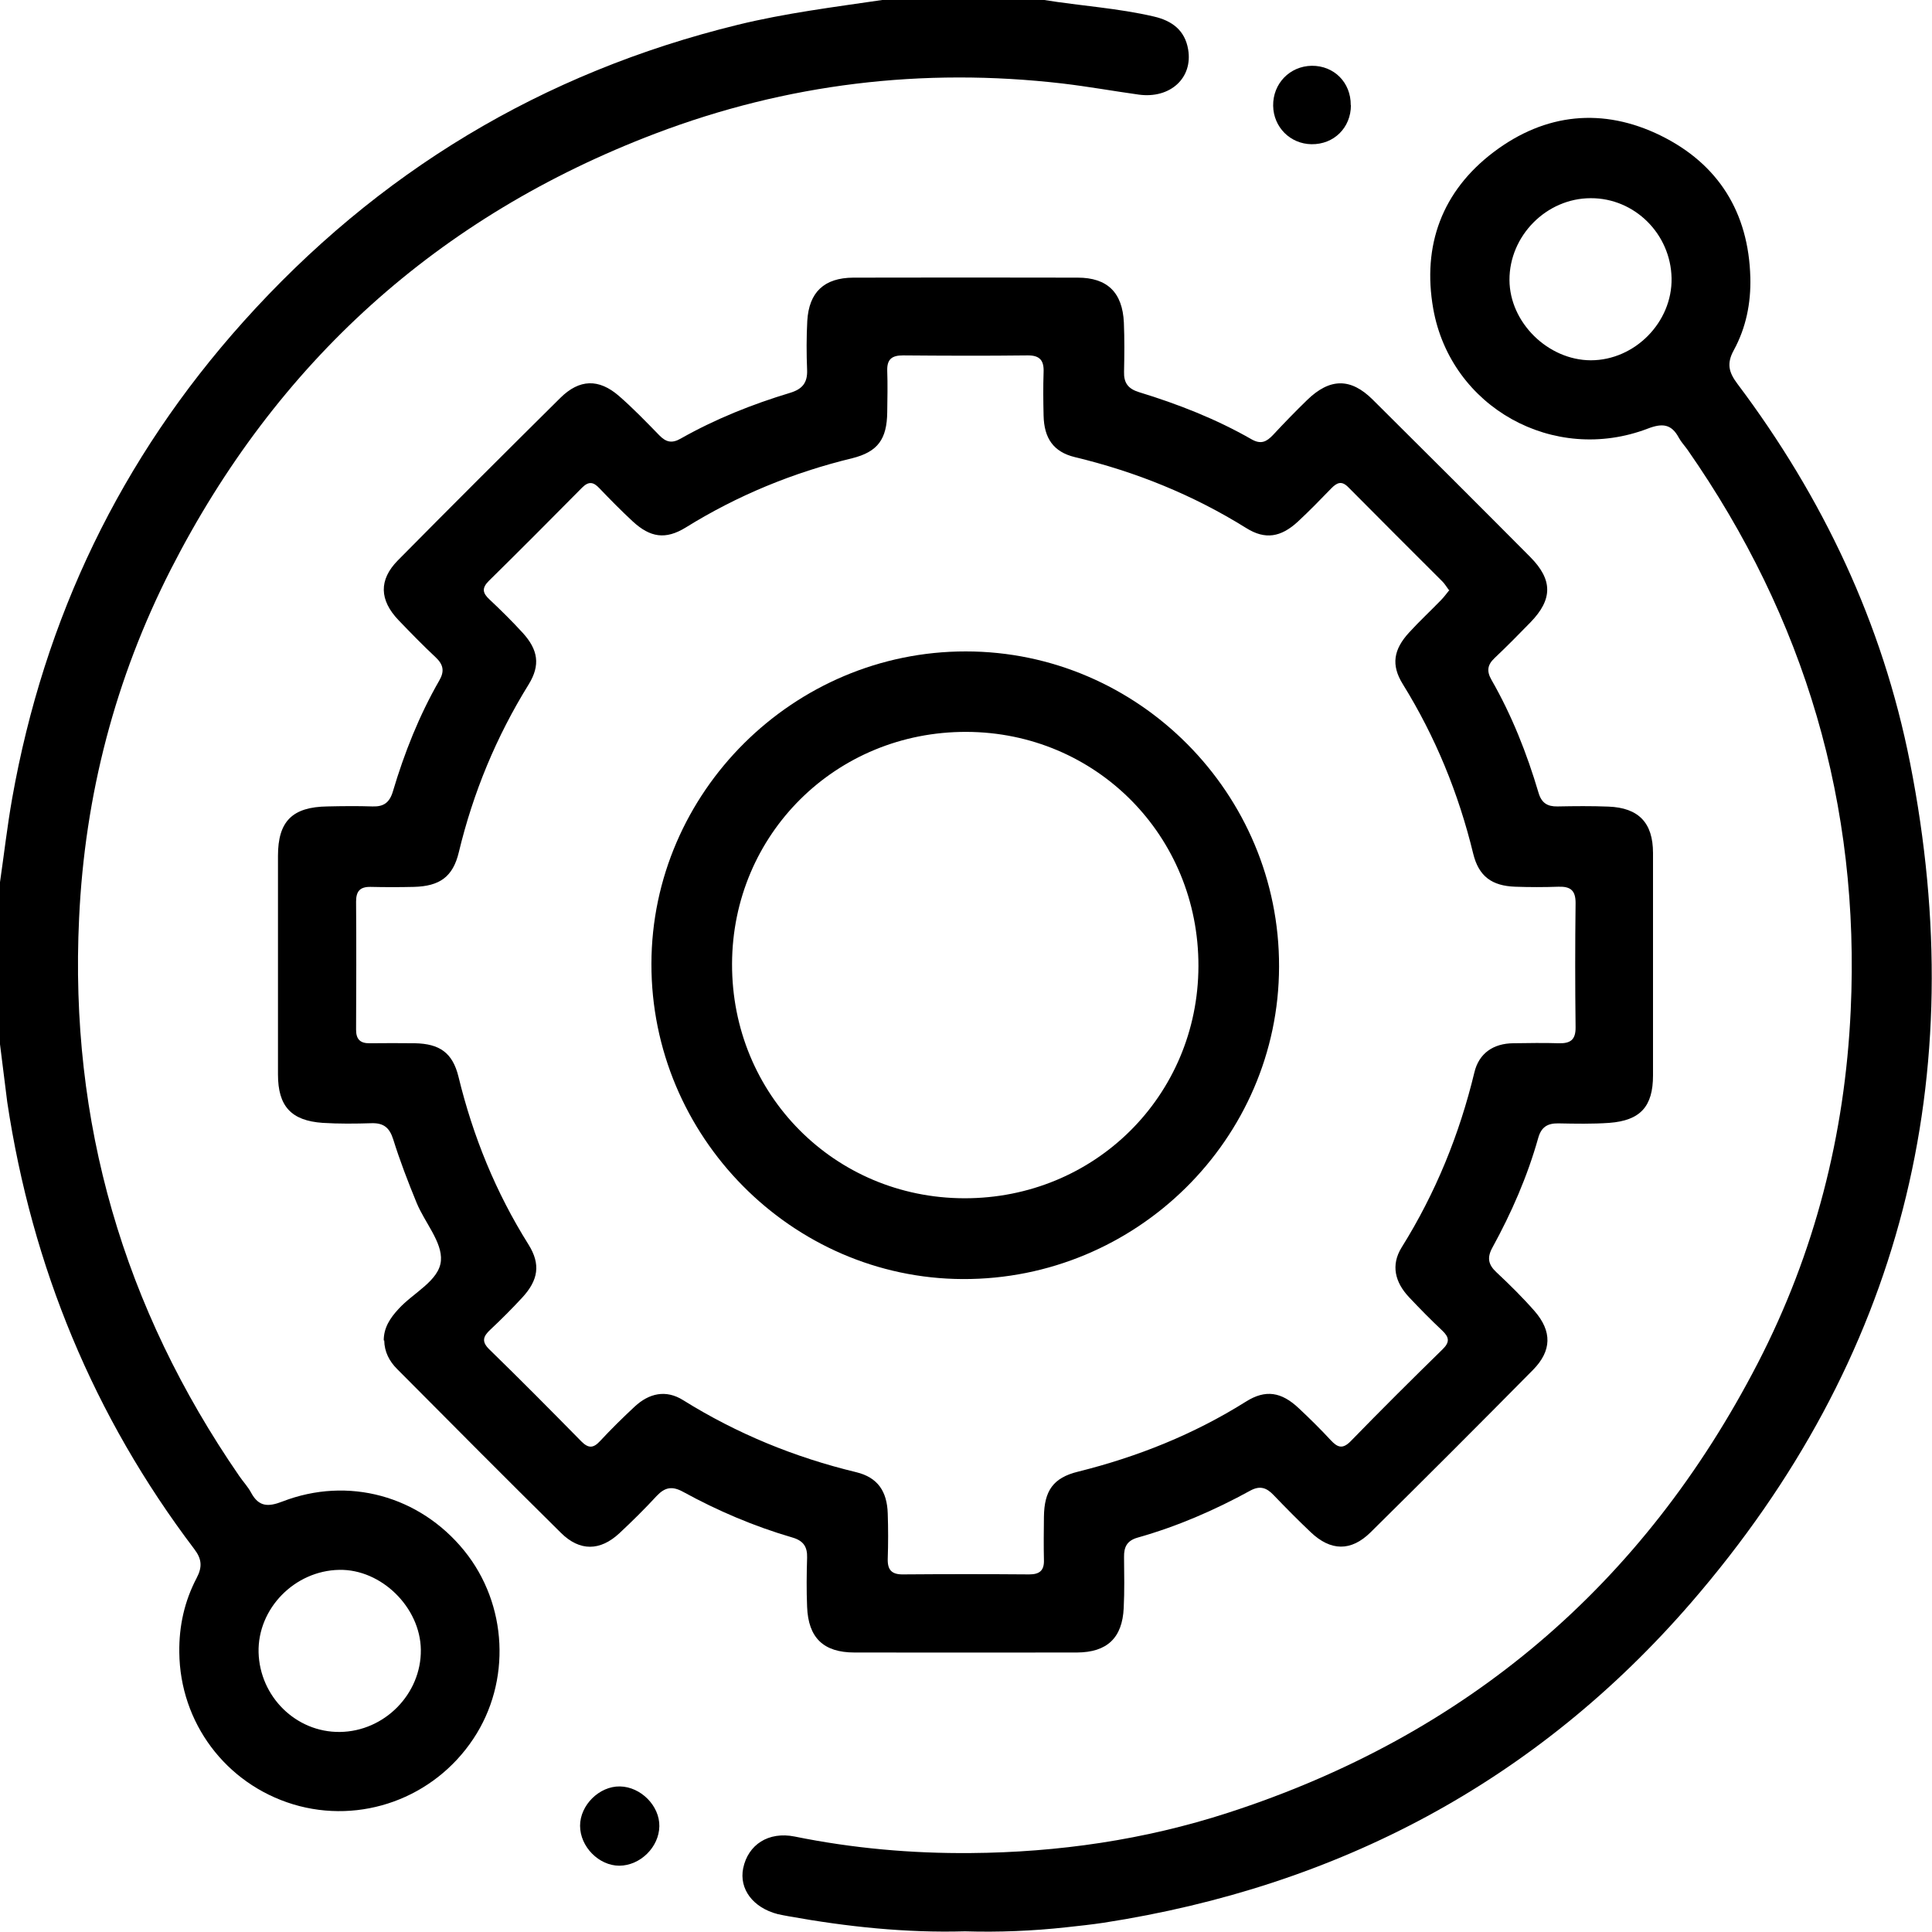 <?xml version="1.0" encoding="UTF-8"?> <svg xmlns="http://www.w3.org/2000/svg" id="Layer_2" data-name="Layer 2" viewBox="0 0 114.54 114.52"> <g id="symbols"> <g> <path d="m61.91,0c2.16.35,4.36.48,6.5.98,1.08.25,1.84.82,2.03,1.95.29,1.7-1.07,2.93-2.92,2.68-1.51-.21-3.01-.48-4.53-.66-8.28-.96-16.36.01-24.14,2.97-12.88,4.9-22.46,13.57-28.72,25.83-3.3,6.48-5.1,13.39-5.44,20.68-.58,12.11,2.63,23.11,9.49,33.07.23.34.52.64.71,1,.45.83,1,.85,1.85.52,3.9-1.51,8.14-.34,10.78,2.91,2.58,3.18,2.8,7.77.54,11.16-2.34,3.52-6.67,5.09-10.68,3.88-4.01-1.22-6.71-4.85-6.75-9.01-.02-1.57.31-3.04,1.03-4.41.34-.65.31-1.12-.14-1.71-5.97-7.88-9.62-16.74-11.09-26.5C.28,64.2.15,63.05,0,61.91c0-3.2,0-6.41,0-9.61.24-1.65.43-3.32.72-4.96,1.9-10.71,6.44-20.16,13.7-28.26C22.38,10.2,32.14,4.31,43.74,1.47c2.82-.69,5.7-1.05,8.56-1.47h9.61ZM24.95,97.81c-.03-2.52-2.35-4.79-4.84-4.74-2.65.05-4.84,2.3-4.78,4.89.07,2.63,2.22,4.75,4.82,4.72,2.64-.03,4.83-2.25,4.8-4.87Z"></path> <path d="m22.75,79.47c0-.76.38-1.33.88-1.87.87-.96,2.41-1.67,2.51-2.86.09-1.1-.96-2.26-1.44-3.43-.51-1.24-.99-2.49-1.39-3.77-.22-.69-.57-.97-1.28-.95-.97.03-1.94.04-2.9-.02-1.87-.13-2.65-.99-2.65-2.87,0-4.32,0-8.64,0-12.96,0-2.05.85-2.9,2.93-2.93.89-.02,1.79-.03,2.68,0,.65.02,1-.22,1.2-.88.68-2.29,1.56-4.51,2.75-6.58.32-.55.25-.94-.2-1.37-.76-.71-1.49-1.46-2.21-2.21-1.14-1.19-1.18-2.39-.05-3.54,3.19-3.23,6.41-6.44,9.64-9.64,1.13-1.12,2.28-1.15,3.47-.12.84.73,1.62,1.54,2.4,2.34.4.41.75.49,1.27.19,2.05-1.16,4.23-2.03,6.48-2.71.73-.22,1.04-.6,1.01-1.36-.04-.97-.04-1.94.01-2.9.1-1.71,1-2.56,2.73-2.57,4.43-.01,8.87-.01,13.3,0,1.76,0,2.66.88,2.74,2.67.04.97.03,1.94.01,2.91-.02.66.24,1.01.89,1.21,2.32.71,4.57,1.59,6.68,2.8.55.31.88.14,1.26-.26.66-.71,1.33-1.4,2.03-2.08,1.34-1.3,2.58-1.32,3.89-.01,3.12,3.1,6.23,6.2,9.33,9.32,1.34,1.35,1.34,2.51.02,3.87-.7.72-1.41,1.44-2.14,2.13-.42.4-.47.77-.18,1.28,1.21,2.11,2.1,4.36,2.79,6.69.18.62.53.83,1.13.82,1.01-.02,2.01-.03,3.02.01,1.79.07,2.64.96,2.64,2.75,0,4.4,0,8.79,0,13.19,0,1.84-.75,2.67-2.59,2.81-1,.07-2.01.05-3.02.03-.65-.01-1.02.22-1.2.88-.64,2.27-1.58,4.42-2.71,6.48-.33.6-.25,1.01.23,1.46.79.74,1.56,1.5,2.27,2.31,1.04,1.2,1.02,2.35-.09,3.48-3.19,3.23-6.41,6.45-9.64,9.64-1.16,1.14-2.36,1.11-3.54-.01-.76-.72-1.49-1.46-2.21-2.21-.41-.43-.8-.57-1.37-.26-2.13,1.17-4.35,2.13-6.69,2.79-.63.18-.81.56-.8,1.15.01,1.01.03,2.01-.02,3.02-.08,1.78-.99,2.63-2.77,2.64-4.4.01-8.79,0-13.19,0-1.84,0-2.74-.87-2.81-2.71-.04-.97-.03-1.94,0-2.91.02-.65-.22-1.01-.88-1.2-2.26-.66-4.42-1.58-6.48-2.71-.64-.35-1.07-.27-1.56.25-.71.77-1.45,1.5-2.21,2.21-1.14,1.06-2.35,1.08-3.46-.02-3.26-3.22-6.49-6.47-9.72-9.72-.46-.46-.75-1.02-.76-1.69Zm63.14-44.5c-.13-.18-.23-.34-.35-.47-1.87-1.87-3.74-3.73-5.6-5.61-.4-.41-.68-.28-1.02.07-.65.67-1.3,1.34-1.98,1.97-1,.92-1.93,1.08-3.05.38-3.16-1.97-6.55-3.34-10.17-4.21-1.27-.31-1.82-1.12-1.85-2.46-.02-.86-.03-1.71,0-2.57.03-.7-.22-1.01-.96-1-2.46.03-4.92.02-7.37,0-.66,0-.96.22-.94.91.03.82.01,1.64,0,2.46-.02,1.59-.55,2.35-2.09,2.73-3.5.85-6.79,2.2-9.85,4.1-1.2.74-2.11.6-3.15-.36-.68-.63-1.34-1.3-1.98-1.97-.35-.37-.63-.42-1.02-.03-1.83,1.85-3.67,3.7-5.53,5.53-.43.43-.37.72.04,1.1.68.64,1.34,1.29,1.97,1.98.91,1,1.06,1.91.35,3.06-1.92,3.1-3.29,6.41-4.14,9.95-.35,1.46-1.14,2.01-2.66,2.05-.86.02-1.71.02-2.57,0-.62-.01-.86.25-.86.87.02,2.53.01,5.06,0,7.6,0,.57.25.81.81.8.89-.01,1.79-.01,2.68,0,1.46.03,2.23.56,2.58,1.98.86,3.54,2.21,6.86,4.15,9.95.74,1.18.58,2.12-.37,3.15-.61.66-1.24,1.29-1.89,1.9-.43.4-.54.71-.05,1.18,1.84,1.79,3.65,3.62,5.45,5.45.42.42.71.4,1.1-.02.66-.71,1.35-1.39,2.06-2.05.85-.79,1.85-1.02,2.87-.38,3.19,1.99,6.61,3.39,10.26,4.27,1.28.31,1.83,1.14,1.87,2.45.03.89.03,1.79,0,2.68-.02.66.23.94.91.93,2.49-.02,4.99-.02,7.48,0,.61,0,.89-.23.87-.85-.02-.86-.01-1.71,0-2.57.02-1.54.55-2.31,2.02-2.67,3.53-.88,6.86-2.21,9.95-4.15,1.17-.74,2.11-.58,3.14.39.65.61,1.29,1.24,1.9,1.9.41.44.71.53,1.18.05,1.79-1.84,3.61-3.65,5.45-5.45.43-.42.39-.71-.02-1.1-.68-.64-1.33-1.3-1.97-1.98-.83-.88-1.1-1.9-.44-2.96,2.01-3.22,3.42-6.68,4.31-10.37.27-1.14,1.13-1.72,2.31-1.73.89-.01,1.79-.03,2.68,0,.69.02,1.02-.19,1.01-.95-.03-2.46-.03-4.92,0-7.37,0-.75-.31-.98-1.01-.96-.86.03-1.71.03-2.57,0-1.38-.05-2.16-.61-2.49-1.96-.87-3.58-2.24-6.93-4.18-10.06-.7-1.13-.54-2.05.38-3.05.6-.66,1.26-1.27,1.88-1.91.18-.18.33-.39.51-.61Z"></path> <path d="m57.21,114.5c-3.51.1-6.99-.27-10.44-.89-.22-.04-.44-.08-.66-.13-1.47-.38-2.3-1.49-2.05-2.72.29-1.4,1.5-2.19,3.05-1.88,3.44.7,6.94,1.01,10.43.98,5.19-.04,10.31-.78,15.27-2.39,14.13-4.58,24.61-13.5,31.41-26.67,3.37-6.53,5.16-13.52,5.5-20.89.57-12.19-2.71-23.25-9.67-33.24-.17-.24-.38-.46-.52-.72-.44-.82-.98-.87-1.84-.54-5.57,2.13-11.68-1.25-12.72-7.11-.66-3.75.52-6.97,3.59-9.29,3.06-2.31,6.48-2.65,9.9-.97,3.41,1.68,5.21,4.55,5.31,8.41.04,1.53-.26,2.99-.98,4.31-.44.8-.29,1.32.21,1.99,5.07,6.74,8.61,14.21,10.24,22.48,3.68,18.64-.51,35.35-12.96,49.76-9.2,10.64-20.95,16.85-34.84,19-.73.11-1.48.19-2.22.27-2,.22-4.01.3-6.02.24ZM94.31,11.75c-2.63,0-4.83,2.23-4.82,4.85.01,2.52,2.28,4.75,4.82,4.76,2.61,0,4.84-2.26,4.79-4.87-.05-2.62-2.19-4.75-4.79-4.74Z"></path> <path d="m39.09,108.27c-.02,1.24-1.13,2.33-2.37,2.34-1.21,0-2.33-1.12-2.33-2.37,0-1.22,1.14-2.35,2.36-2.33,1.24.02,2.36,1.15,2.34,2.36Z"></path> <path d="m80.09,6.24c0,1.33-1.01,2.33-2.34,2.31-1.26-.02-2.25-1.01-2.27-2.28-.02-1.31.98-2.35,2.29-2.37,1.32-.01,2.32.99,2.31,2.33Z"></path> <path d="m38.62,57.13c.02-10.16,8.43-18.52,18.64-18.51,10.23,0,18.6,8.43,18.57,18.69-.02,10.22-8.47,18.56-18.75,18.52-10.15-.04-18.48-8.47-18.46-18.69Zm4.78.02c-.02,7.73,6.07,13.87,13.76,13.89,7.73.02,13.87-6.07,13.89-13.76.02-7.73-6.07-13.87-13.76-13.89-7.73-.02-13.87,6.07-13.89,13.76Z"></path> </g> </g> </svg> 
